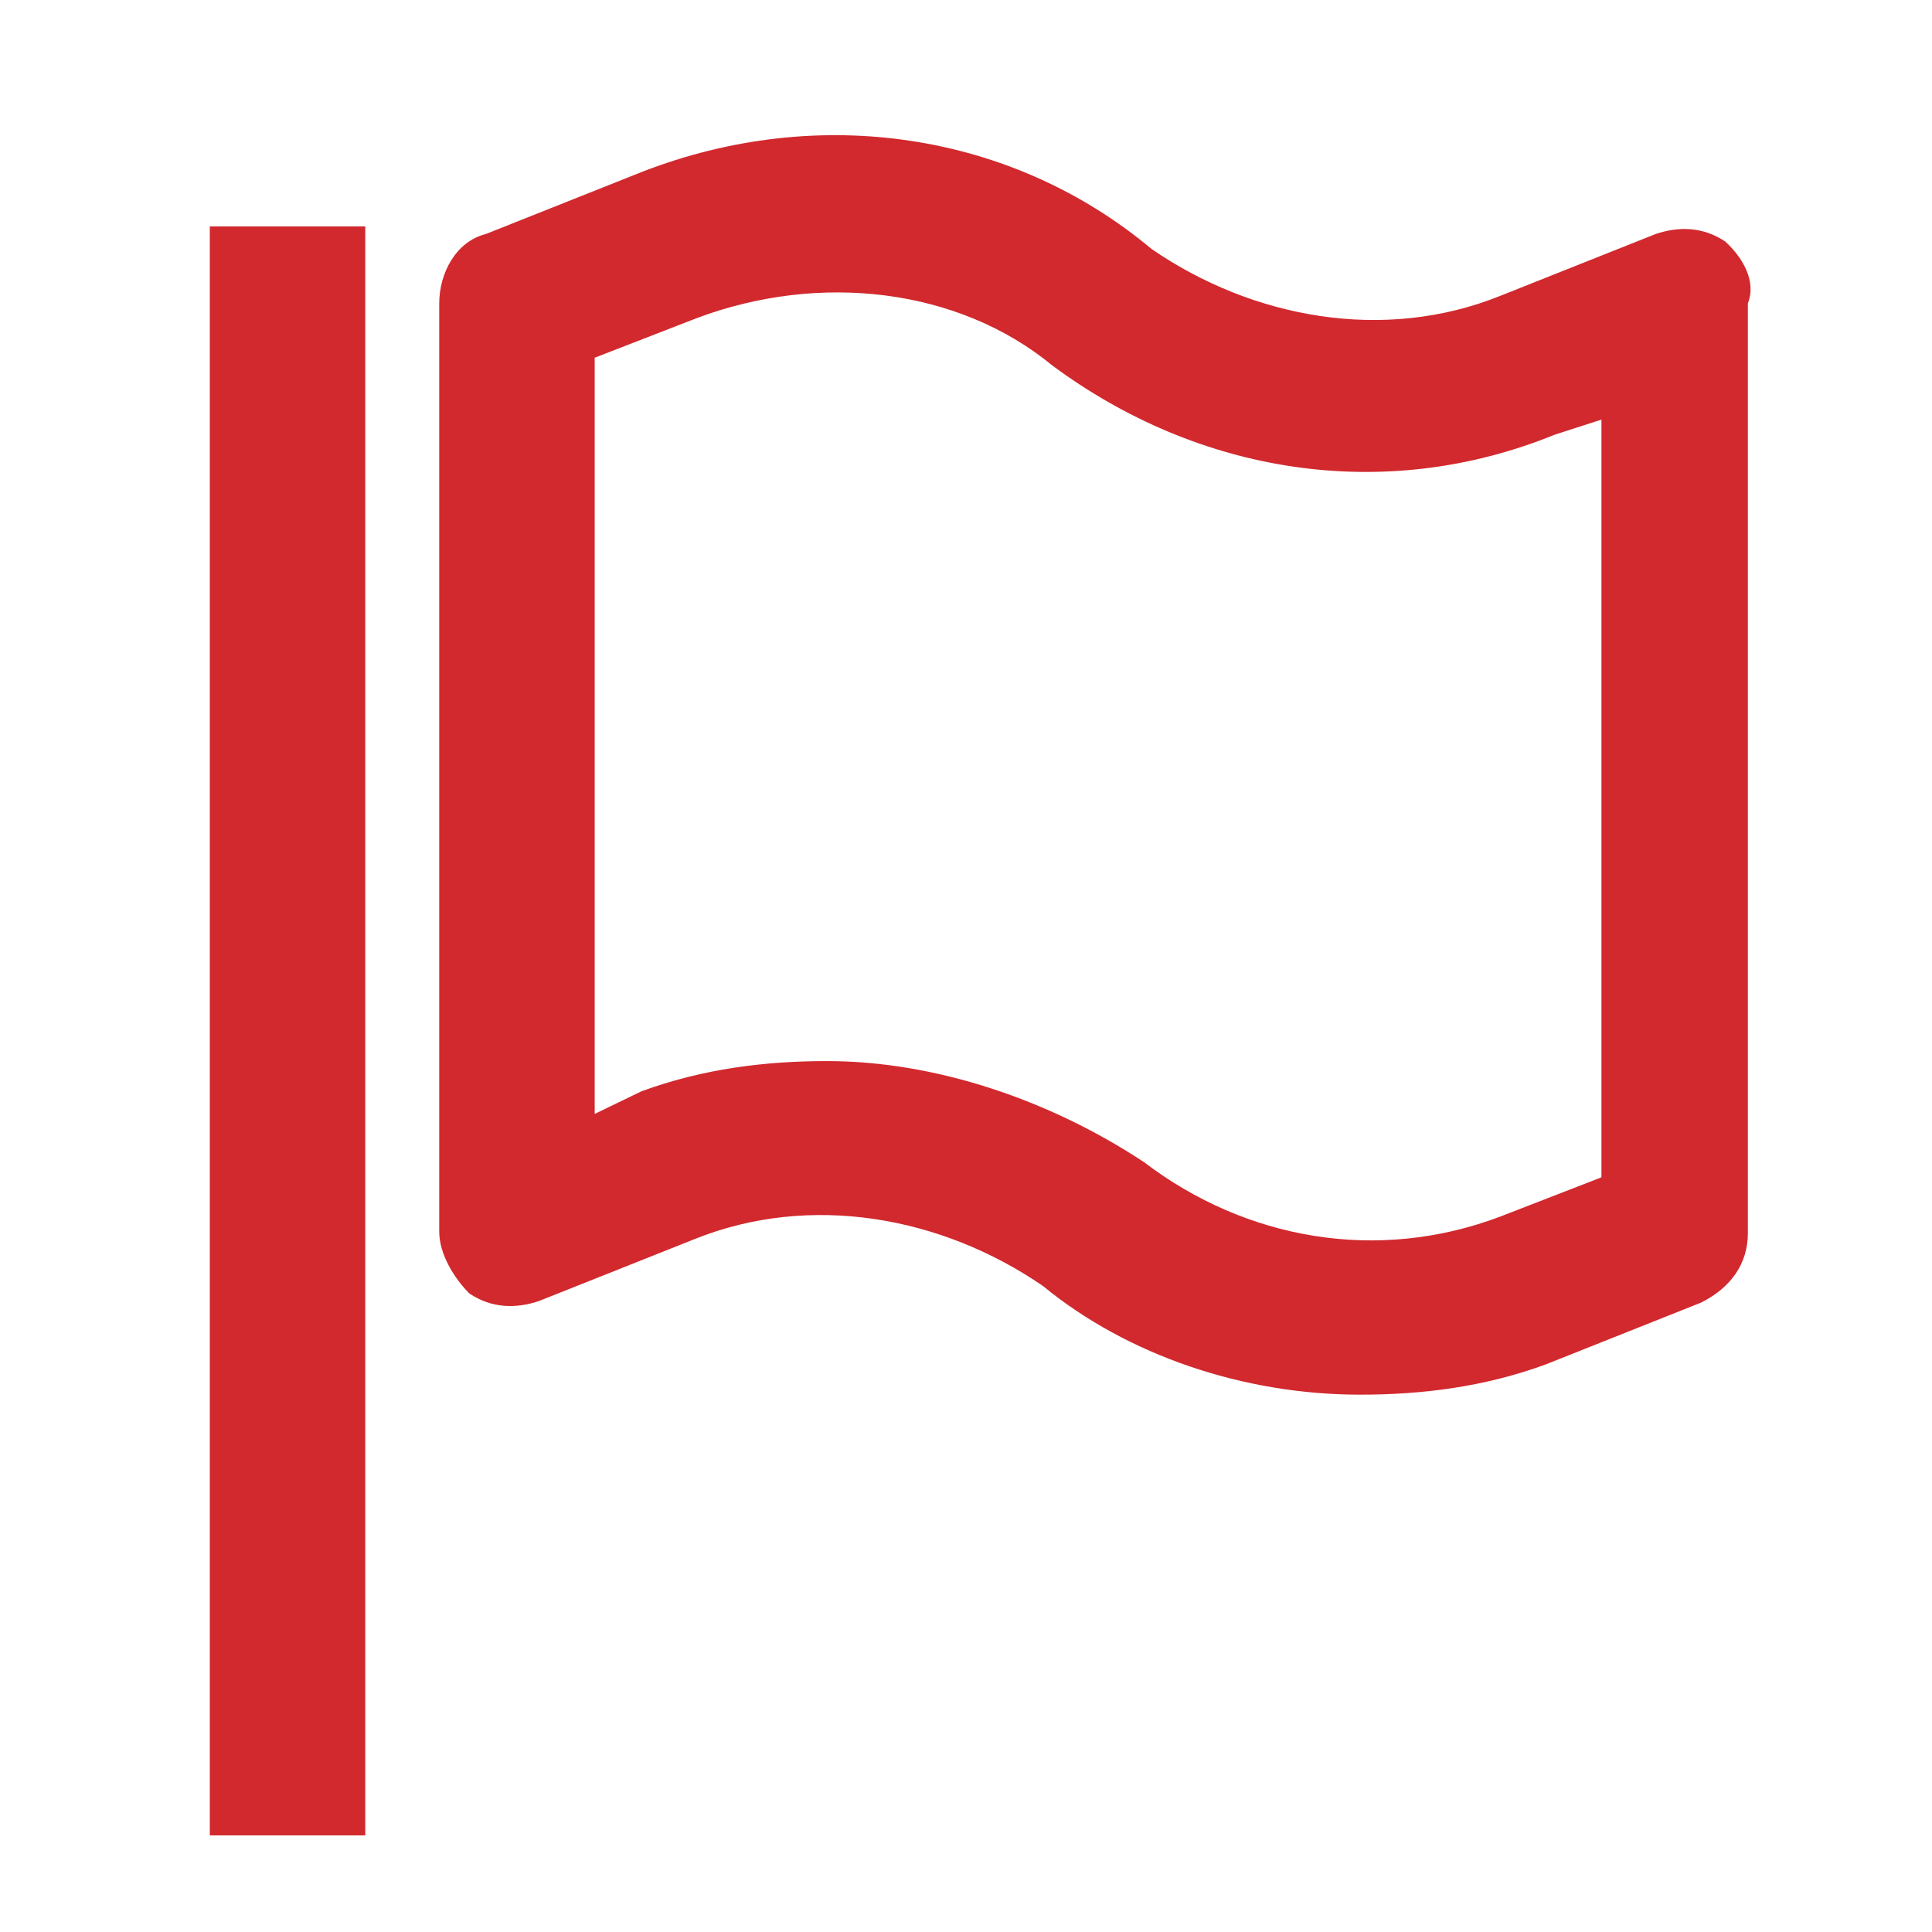 <?xml version="1.0" encoding="utf-8"?>
<!-- Generator: Adobe Illustrator 23.0.2, SVG Export Plug-In . SVG Version: 6.00 Build 0)  -->
<svg version="1.1" id="图层_1" xmlns="http://www.w3.org/2000/svg" xmlns:xlink="http://www.w3.org/1999/xlink" x="0px" y="0px"
	 viewBox="0 0 128 128" style="enable-background:new 0 0 128 128;" xml:space="preserve">
<style type="text/css">
	.st0{fill:#D1292E;}
</style>
<path class="st0" d="M13.9,15h10.3v106.6H13.9V15z M114.3,16c-1.5-1-3.1-1-4.6-0.5l-10.3,4.1c-7.7,3.1-16.4,1.5-23.1-3.1
	c-9.2-7.7-22-9.7-33.8-5.1l-10.3,4.1c-2,0.5-3.1,2.6-3.1,4.6v61.5c0,1.5,1,3.1,2,4.1c1.5,1,3.1,1,4.6,0.5l10.3-4.1
	c7.7-3.1,16.4-1.5,23.1,3.1c5.6,4.6,13.3,7.2,21,7.2c4.1,0,8.2-0.5,12.3-2l10.3-4.1c2-1,3.1-2.6,3.1-4.6V20.1
	C116.4,18.6,115.4,17,114.3,16L114.3,16z M106.1,78l-6.7,2.6c-8.2,3.1-16.9,1.5-23.6-3.6c-6.2-4.1-13.8-6.7-21-6.7
	c-4.1,0-8.2,0.5-12.3,2l-3.1,1.5V23.7l6.7-2.6c8.2-3.1,17.4-2,23.6,3.1c9.7,7.2,22,9.2,33.3,4.6l3.1-1V78z"/>
</svg>
